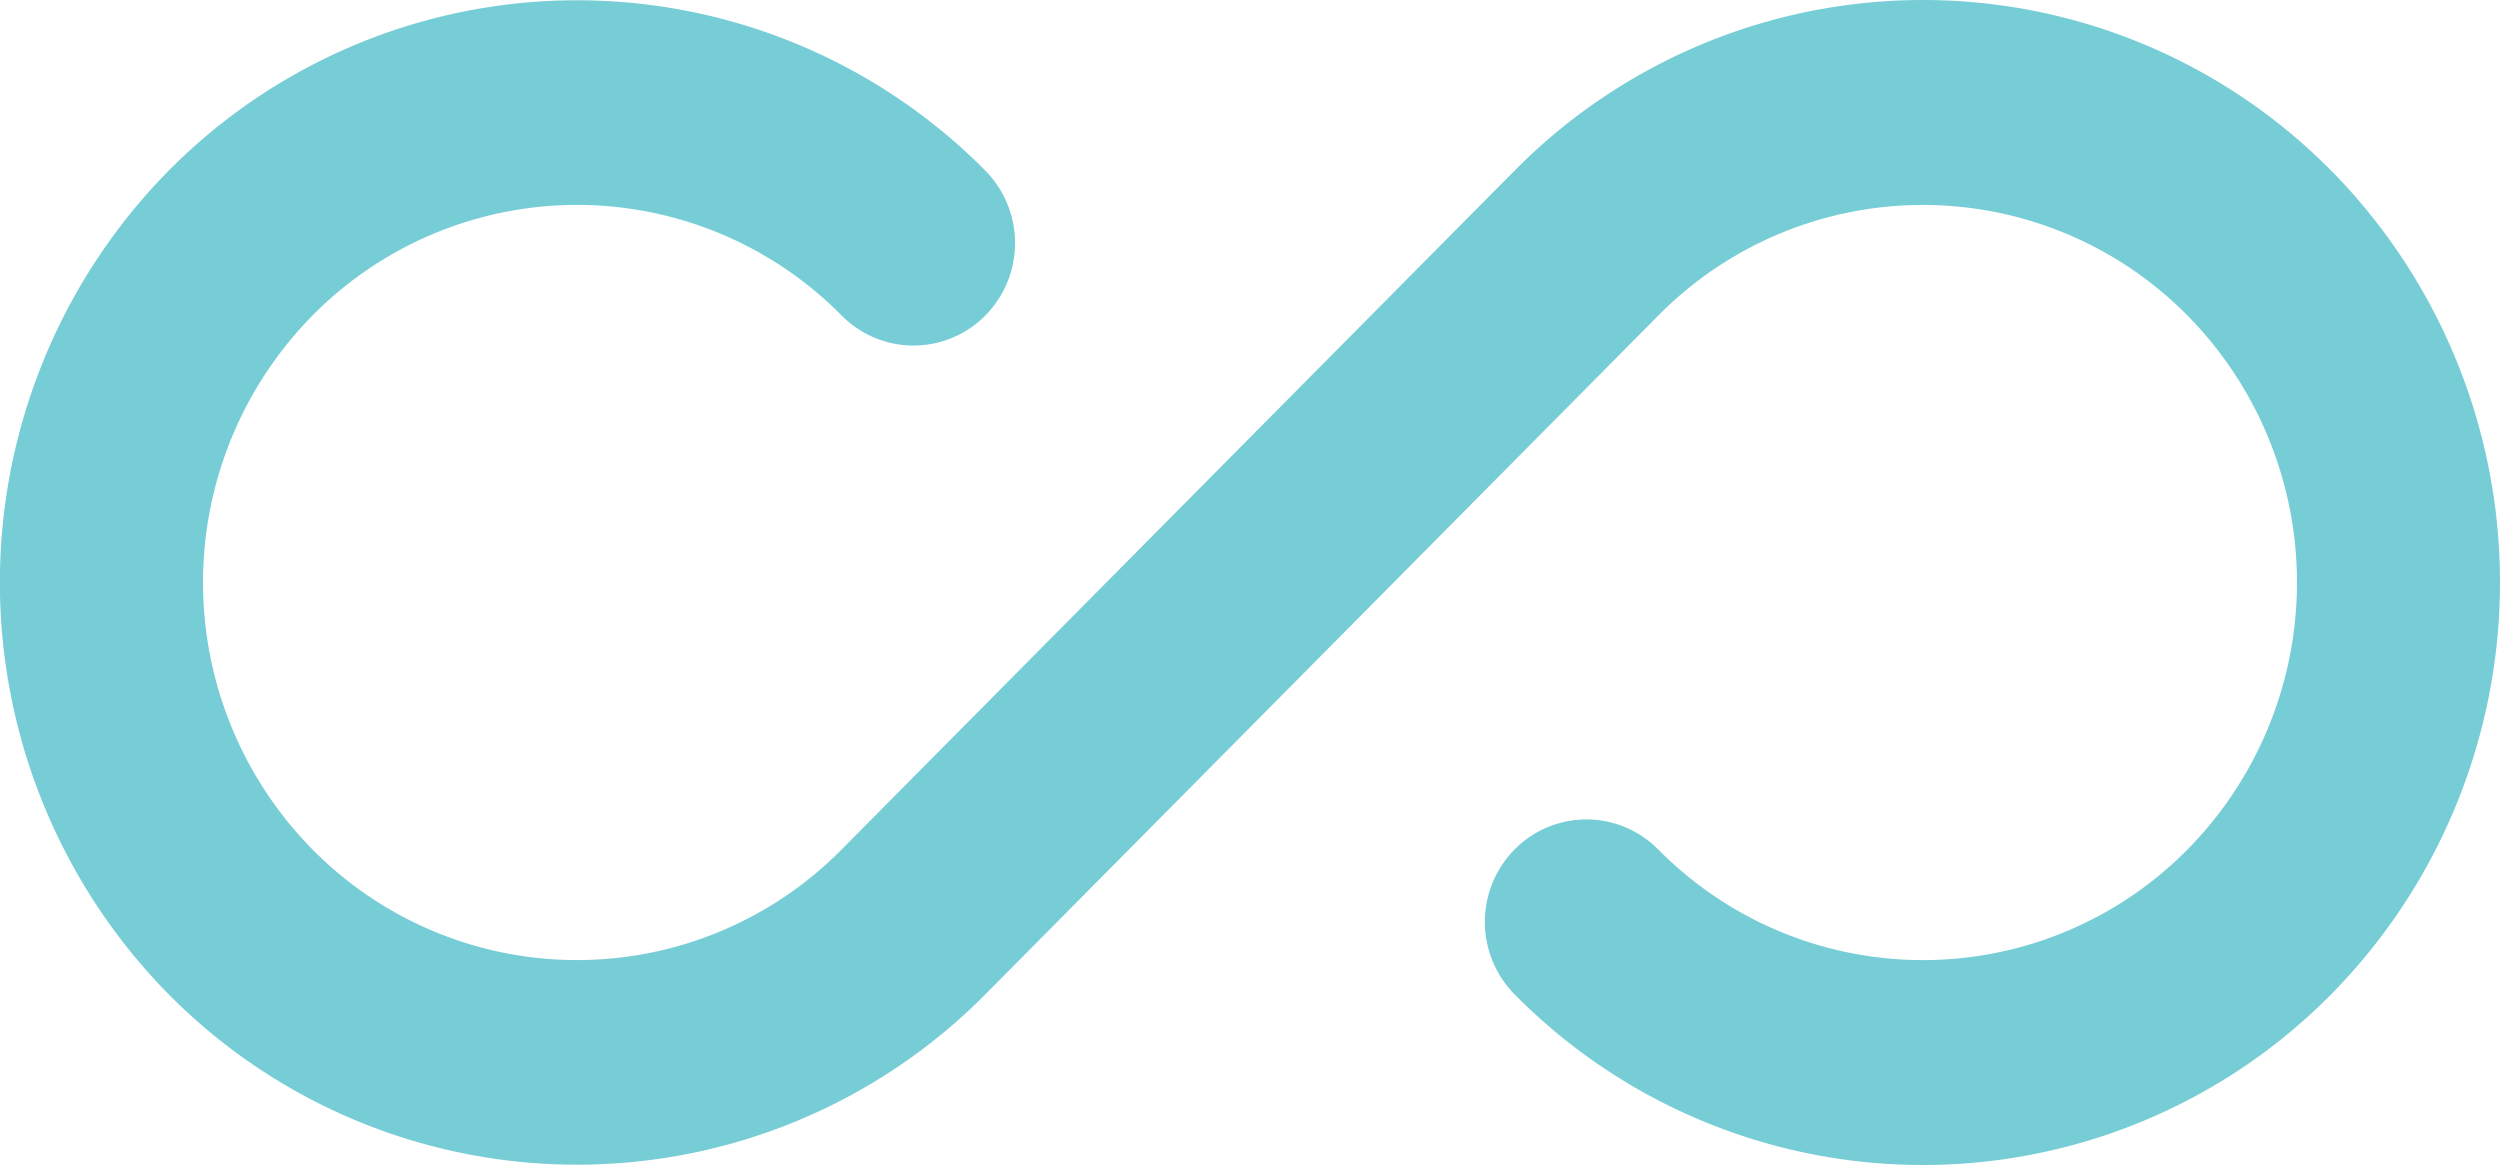 <svg xmlns="http://www.w3.org/2000/svg" width="63.001" height="29.36" viewBox="0 0 63.001 29.36">
  <g id="logo" transform="translate(0)">
    <path id="Path_15" data-name="Path 15" d="M99.693,68.12a14.46,14.46,0,0,0-20.578,0L62.158,85.226a9.369,9.369,0,0,1-13.337,0,9.583,9.583,0,0,1,0-13.454,9.369,9.369,0,0,1,13.337,0l0,0v0a2.545,2.545,0,0,0,3.619,0,2.6,2.6,0,0,0,0-3.653h0a14.478,14.478,0,0,0-20.578,0,14.789,14.789,0,0,0,0,20.76,14.479,14.479,0,0,0,20.578,0L82.736,71.773a9.37,9.37,0,0,1,13.338,0,9.583,9.583,0,0,1,0,13.454,9.37,9.37,0,0,1-13.338,0,.178.178,0,0,1-.019.01.165.165,0,0,1,.017-.01,2.541,2.541,0,0,0-3.619,0,2.6,2.6,0,0,0,0,3.651s.077-.14,0,0a14.459,14.459,0,0,0,20.578,0,14.789,14.789,0,0,0,0-20.76" transform="translate(-40.947 -63.82)" fill="#77cdd6"/>
  </g>
</svg>
